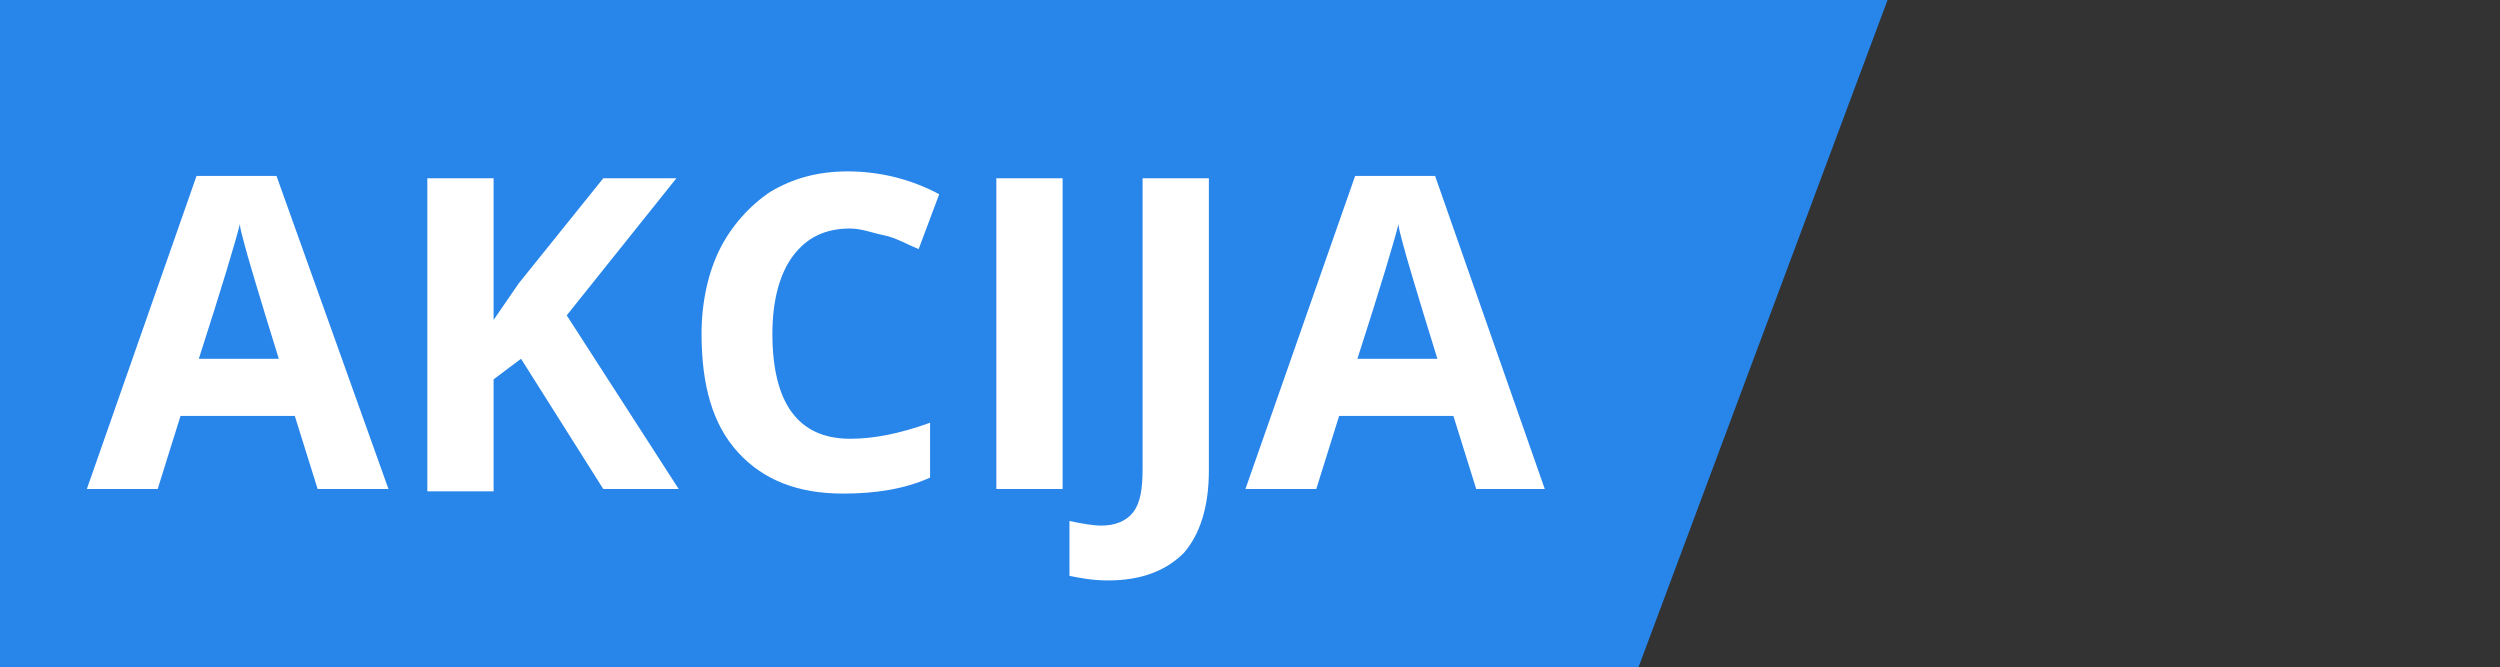 <?xml version="1.0" encoding="utf-8"?>
<!-- Generator: Adobe Illustrator 21.1.0, SVG Export Plug-In . SVG Version: 6.00 Build 0)  -->
<svg version="1.1" id="Layer_1" xmlns="http://www.w3.org/2000/svg" xmlns:xlink="http://www.w3.org/1999/xlink" x="0px" y="0px"
	 viewBox="0 0 109.4 29.2" style="enable-background:new 0 0 109.4 29.2;" xml:space="preserve">
<rect x="0" y="0" width="109.4" height="29.2" fill="#333333" stroke="none"/>
<style type="text/css">
	.st0{fill:#2885EA;}
	.st1{fill:#FFFFFF;}
</style>
<g>
	<g>
		<polyline class="st0" points="0,0 0,29.2 71.7,29.2 82.6,0 		"/>
	</g>
	<g>
		<g>
			<path class="st1" d="M13.9,21.4l-1-3.2h-5l-1,3.2H3.8L8.6,7.7h3.5L17,21.4H13.9z M12.2,15.7c-0.9-2.9-1.4-4.6-1.5-5
				c-0.1-0.4-0.2-0.7-0.2-0.9c-0.2,0.8-0.8,2.8-1.8,5.9C8.7,15.7,12.2,15.7,12.2,15.7z"/>
			<path class="st1" d="M29.7,21.4h-3.3l-3.6-5.7l-1.2,0.9v4.9h-2.9V7.8h2.9V14l1.1-1.6l3.7-4.6h3.2l-4.8,6L29.7,21.4z"/>
			<path class="st1" d="M37.2,10c-1.1,0-1.9,0.4-2.5,1.2s-0.9,2-0.9,3.4c0,3,1.1,4.6,3.4,4.6c1,0,2.1-0.2,3.5-0.7v2.4
				c-1.1,0.5-2.4,0.7-3.8,0.7c-2,0-3.5-0.6-4.6-1.8c-1.1-1.2-1.6-2.9-1.6-5.2c0-1.4,0.3-2.7,0.8-3.7c0.5-1,1.3-1.9,2.2-2.5
				c1-0.6,2.1-0.9,3.4-0.9c1.3,0,2.7,0.3,4,1l-0.9,2.4c-0.5-0.2-1-0.5-1.5-0.6S37.7,10,37.2,10z"/>
			<path class="st1" d="M43.6,21.4V7.8h2.9v13.6C46.5,21.4,43.6,21.4,43.6,21.4z"/>
			<path class="st1" d="M48.5,25.4c-0.7,0-1.2-0.1-1.7-0.2v-2.4c0.5,0.1,1,0.2,1.4,0.2c0.6,0,1.1-0.2,1.4-0.6c0.3-0.4,0.4-1,0.4-1.9
				V7.8h2.9v12.8c0,1.6-0.4,2.8-1.1,3.6C51,25,49.9,25.4,48.5,25.4z"/>
			<path class="st1" d="M64.6,21.4l-1-3.2h-5l-1,3.2h-3.1l4.8-13.7h3.5l4.8,13.7H64.6z M62.9,15.7c-0.9-2.9-1.4-4.6-1.5-5
				c-0.1-0.4-0.2-0.7-0.2-0.9c-0.2,0.8-0.8,2.8-1.8,5.9C59.4,15.7,62.9,15.7,62.9,15.7z"/>
		</g>
	</g>
</g>
</svg>
